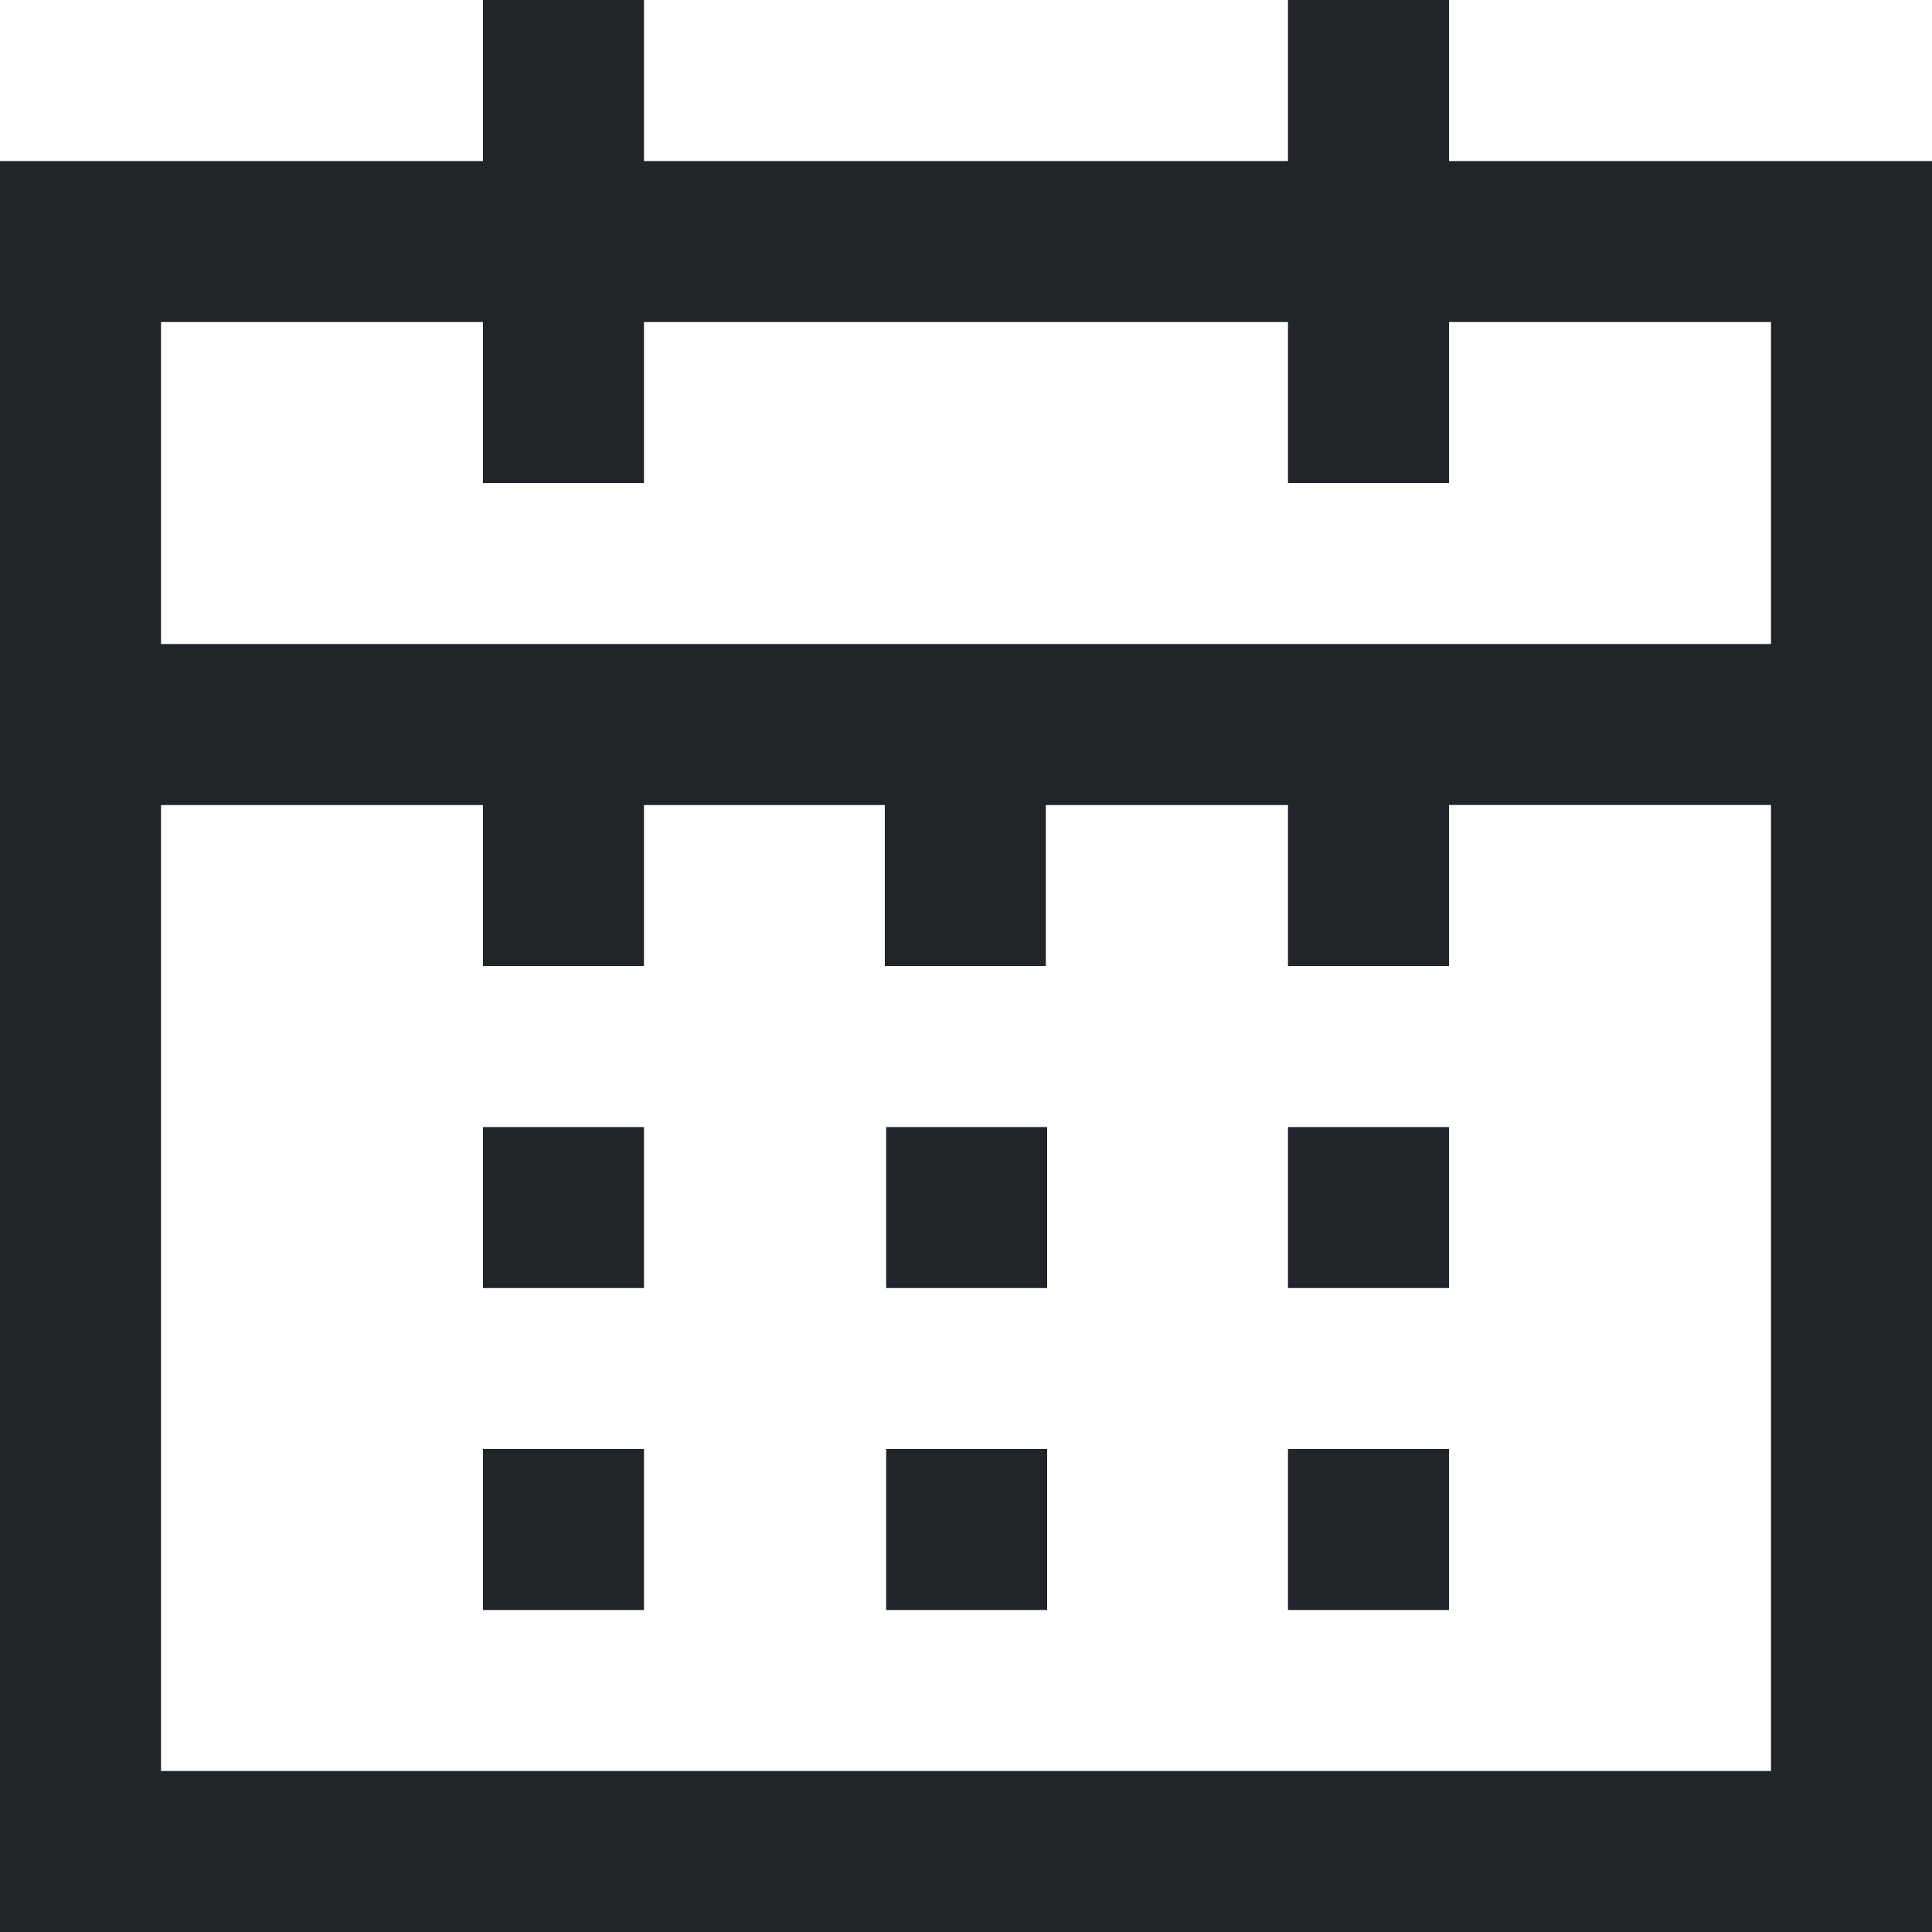 <?xml version="1.0" encoding="UTF-8"?>
<svg xmlns="http://www.w3.org/2000/svg" id="calendar" width="80" height="80.001" viewBox="0 0 80 80.001">
  <path id="Union_35" data-name="Union 35" d="M73.333,80H0V6.669H20V0h6.667V6.669H53.333V0H60V6.669H80V80ZM6.667,40V73.334H73.333v-40H60V40H53.333V33.337H43.305V40H36.639V33.337H26.665V40H20V33.337H6.667Zm0-20v6.667H73.333V13.336H60V20H53.333V13.336H26.665V20H20V13.336H6.667ZM53.333,66.668V60H60v6.667Zm-16.64,0V60h6.667v6.667ZM20,66.668V60h6.667v6.667ZM53.333,53.337V46.67H60v6.667Zm-16.64,0V46.67h6.667v6.667ZM20,53.337V46.67h6.667v6.667Z" transform="translate(0 -0.001)" fill="#212529"></path>
</svg>
